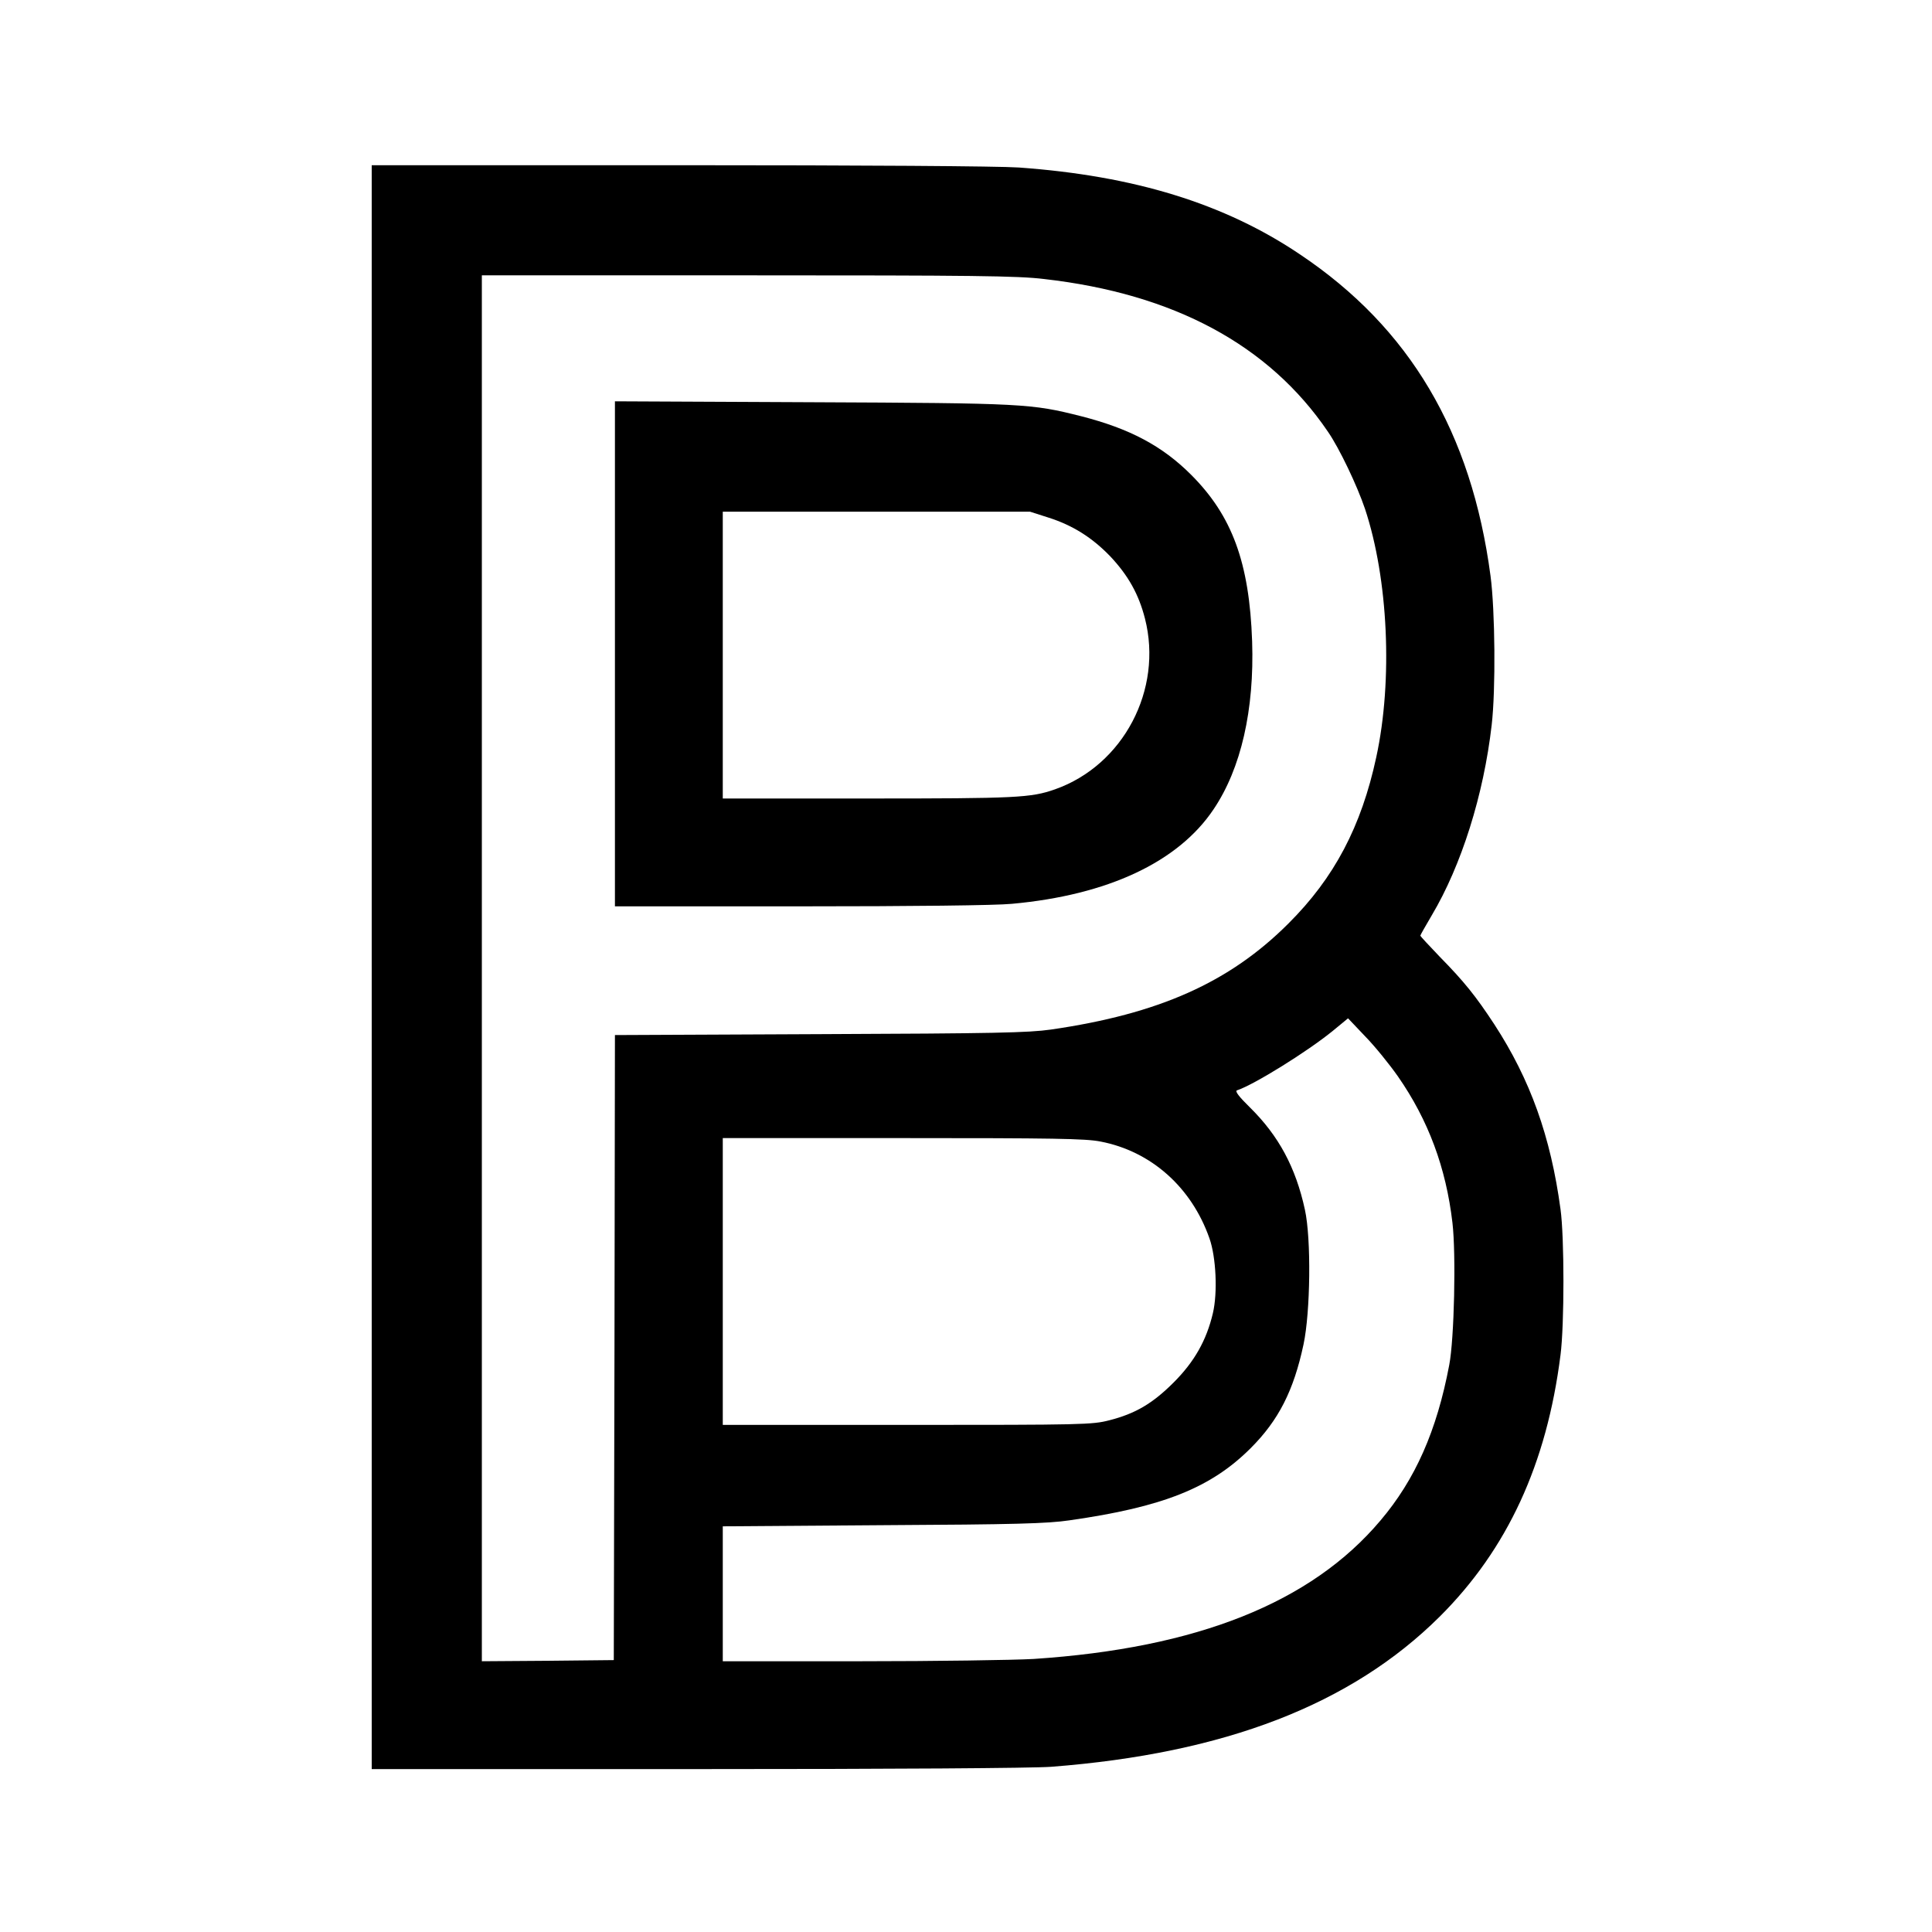 <?xml version="1.0" standalone="no"?>
<!DOCTYPE svg PUBLIC "-//W3C//DTD SVG 20010904//EN"
 "http://www.w3.org/TR/2001/REC-SVG-20010904/DTD/svg10.dtd">
<svg version="1.0" xmlns="http://www.w3.org/2000/svg"
 width="842pt" height="842pt" viewBox="0 0 842 842"
 preserveAspectRatio="xMidYMid meet">
<g transform="translate(0,842) scale(0.1,-0.1)"
fill="#000000" stroke="none">
<path d="M1620 4205 l0 -3495 1413 0 c875 0 1464 4 1548 10 756 58 1308 271
1694 655 294 293 466 664 526 1140 17 131 17 513 0 635 -43 318 -132 565 -288
805 -82 125 -132 187 -239 296 -46 48 -84 89 -84 91 0 3 23 43 50 89 129 217
226 524 261 829 18 154 15 499 -5 650 -83 626 -352 1081 -830 1401 -329 222
-723 343 -1226 379 -88 6 -674 10 -1482 10 l-1338 0 0 -3495z m2930 2999 c566
-64 981 -288 1237 -665 50 -72 128 -236 162 -337 101 -304 122 -746 49 -1082
-65 -302 -183 -526 -383 -725 -257 -257 -565 -394 -1035 -462 -98 -14 -245
-17 -1007 -20 l-893 -4 -2 -1362 -3 -1362 -287 -3 -288 -2 0 3020 0 3020 1158
0 c980 0 1178 -2 1292 -16z m1543 -3476 c132 -190 209 -397 237 -637 16 -136
8 -506 -14 -620 -54 -286 -148 -499 -300 -678 -302 -358 -799 -556 -1511 -603
-88 -5 -429 -10 -757 -10 l-598 0 0 294 0 294 698 5 c577 3 717 7 812 21 409
58 618 142 791 315 121 121 187 250 230 452 30 141 34 459 6 587 -40 184 -114
322 -240 446 -48 47 -66 71 -56 74 75 25 305 168 416 258 l68 56 75 -79 c42
-43 106 -122 143 -175z m-1297 -283 c220 -42 397 -199 475 -422 29 -82 36
-237 15 -326 -28 -119 -81 -212 -171 -302 -92 -92 -167 -136 -281 -165 -74
-19 -113 -20 -881 -20 l-803 0 0 625 0 625 784 0 c653 0 797 -2 862 -15z"/>
<path d="M2680 5571 l0 -1101 808 0 c485 0 853 4 922 11 418 38 725 182 879
412 120 178 178 434 168 732 -12 343 -87 547 -266 726 -126 126 -268 201 -479
255 -218 55 -249 57 -1174 61 l-858 4 0 -1100z m1887 594 c108 -34 193 -88
272 -170 78 -83 124 -165 151 -271 79 -309 -94 -639 -392 -744 -105 -37 -168
-40 -815 -40 l-633 0 0 625 0 625 669 0 670 0 78 -25z"/>
</g>
</svg>
